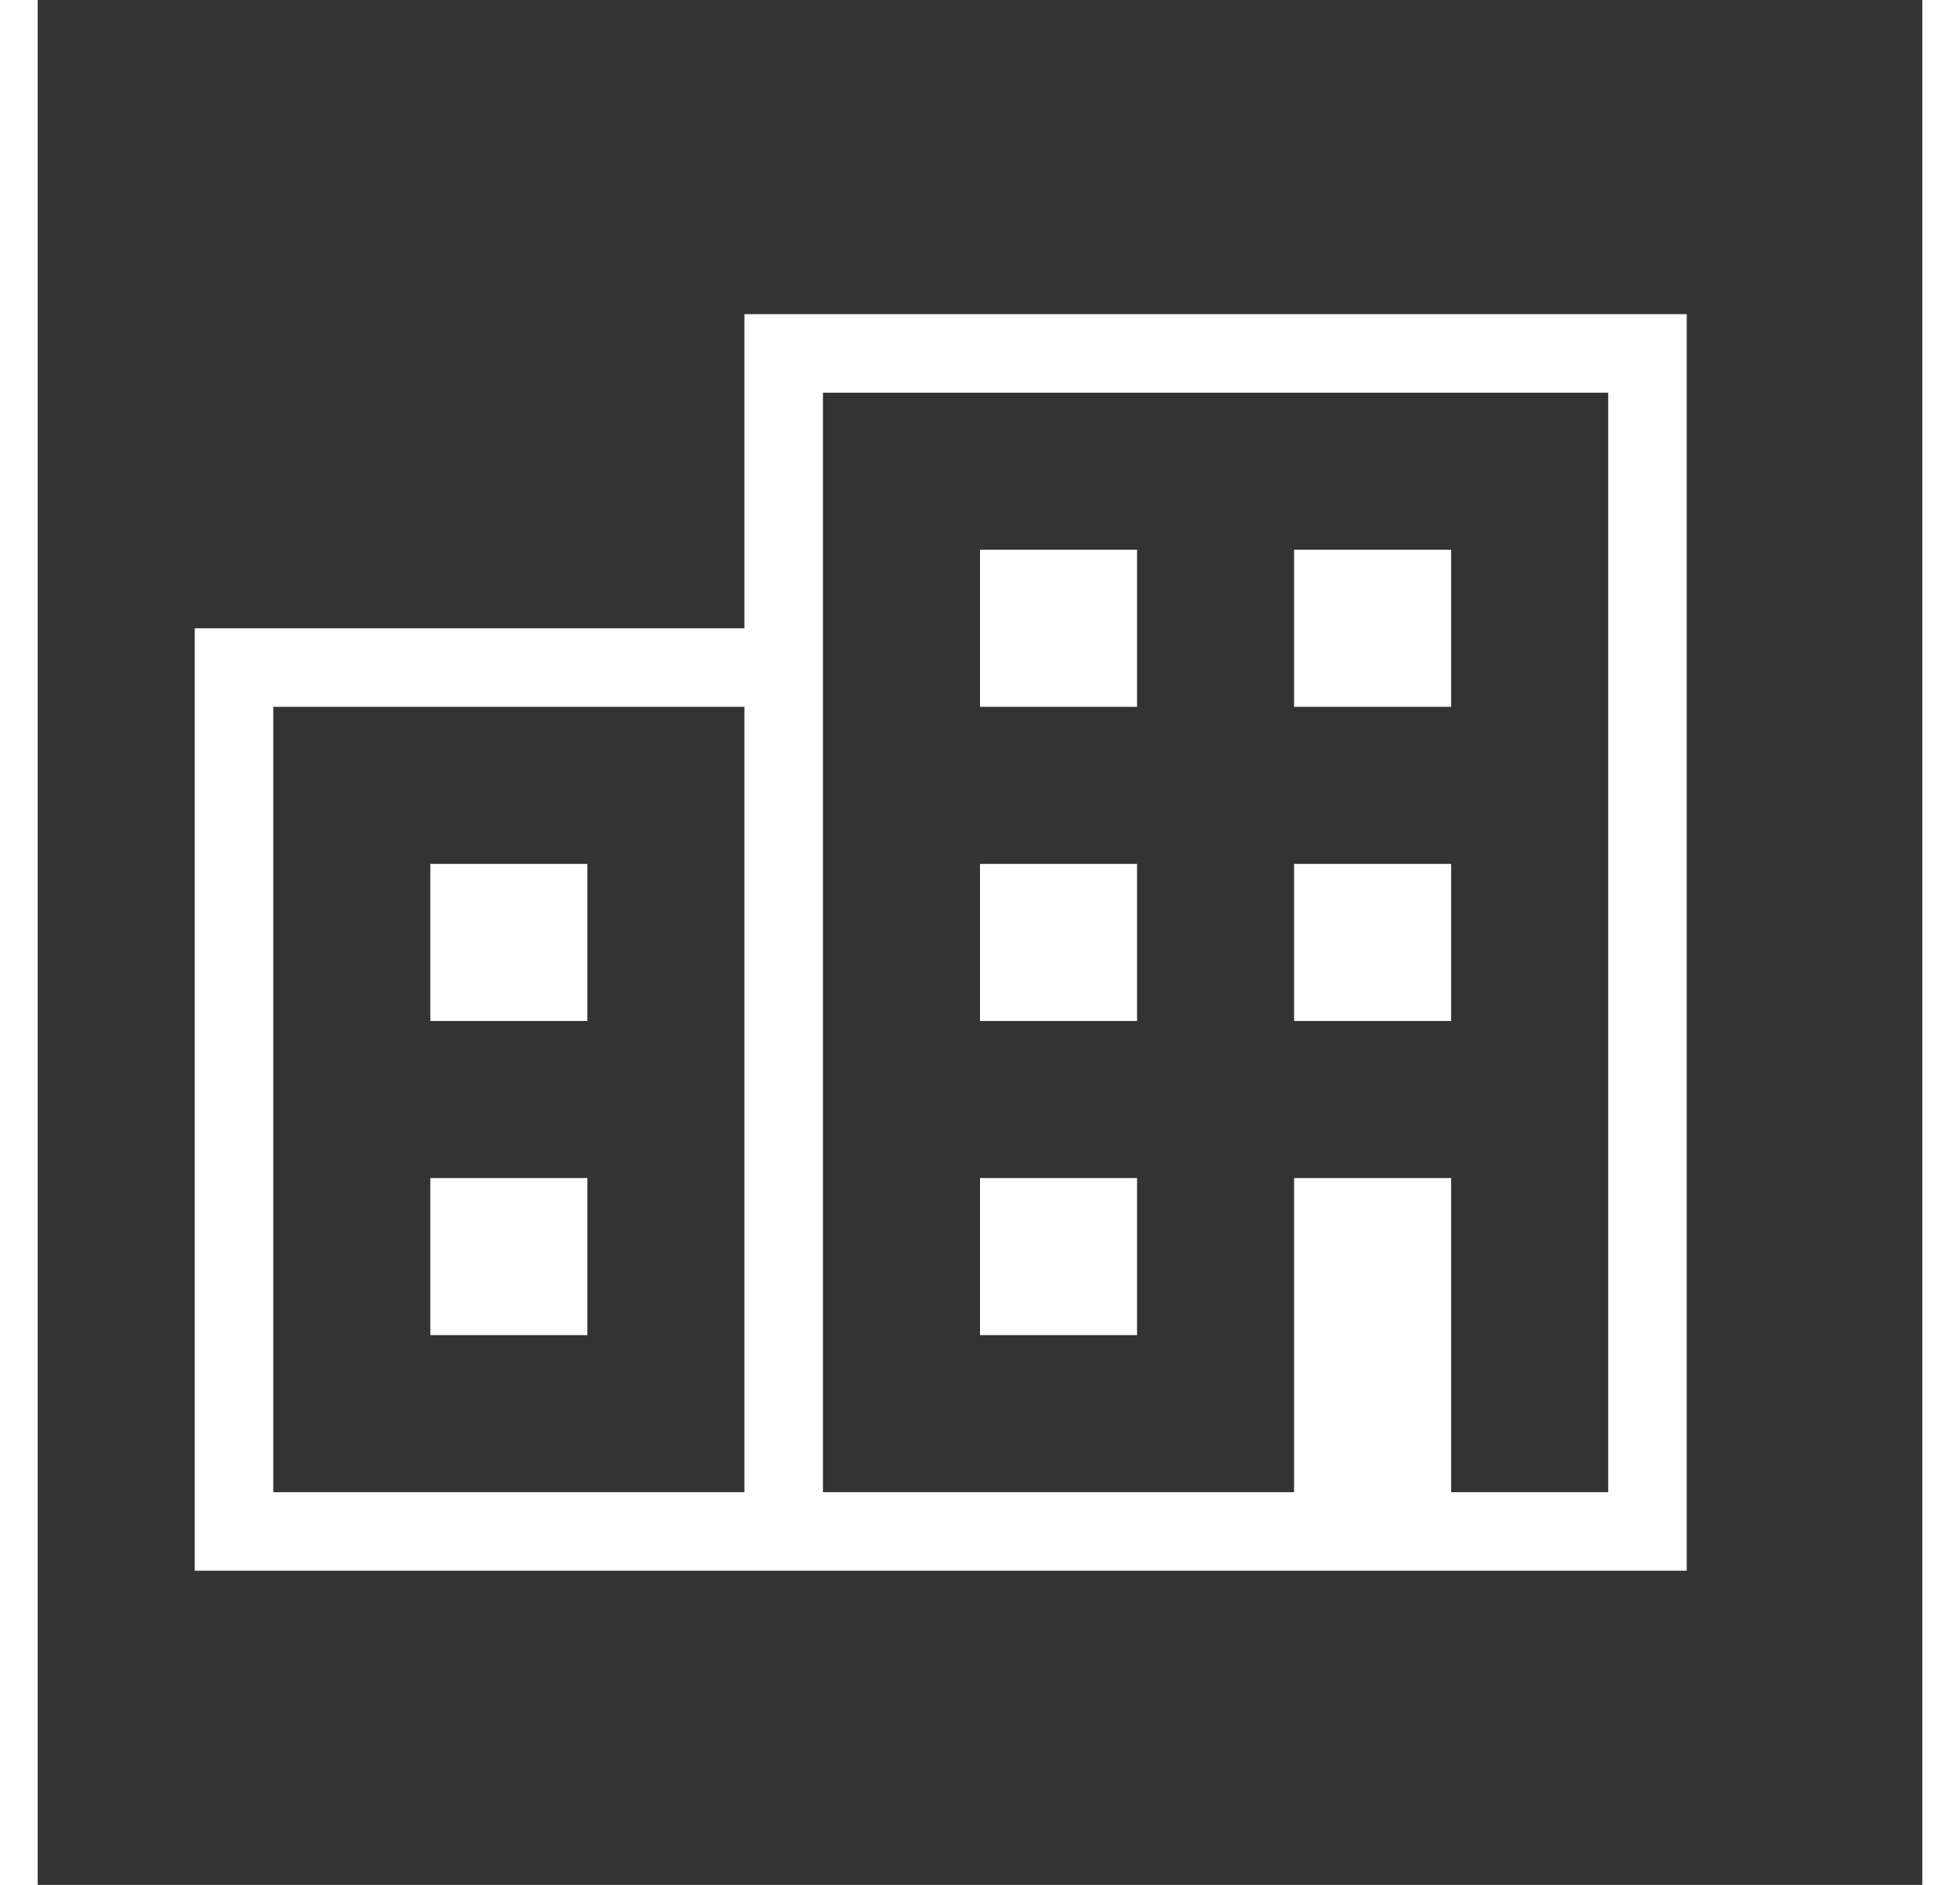 <svg height='50' width='52'  fill="#ffffff" xmlns="http://www.w3.org/2000/svg" viewBox="0 0 24 24" x="0px" y="0px"><rect x="0" y="0" width="24" height="24" fill="#333333" stroke="none"/><title>_</title><path d="M18,9H16V7h2Zm0,2H16v2h2Zm-4,0H12v2h2Zm7-7V20H2V8H9V4ZM9,9H3V19H9ZM20,5H10V19h6V15h2v4h2ZM14,15H12v2h2Zm0-8H12V9h2ZM7,11H5v2H7Zm0,4H5v2H7Z"></path></svg>